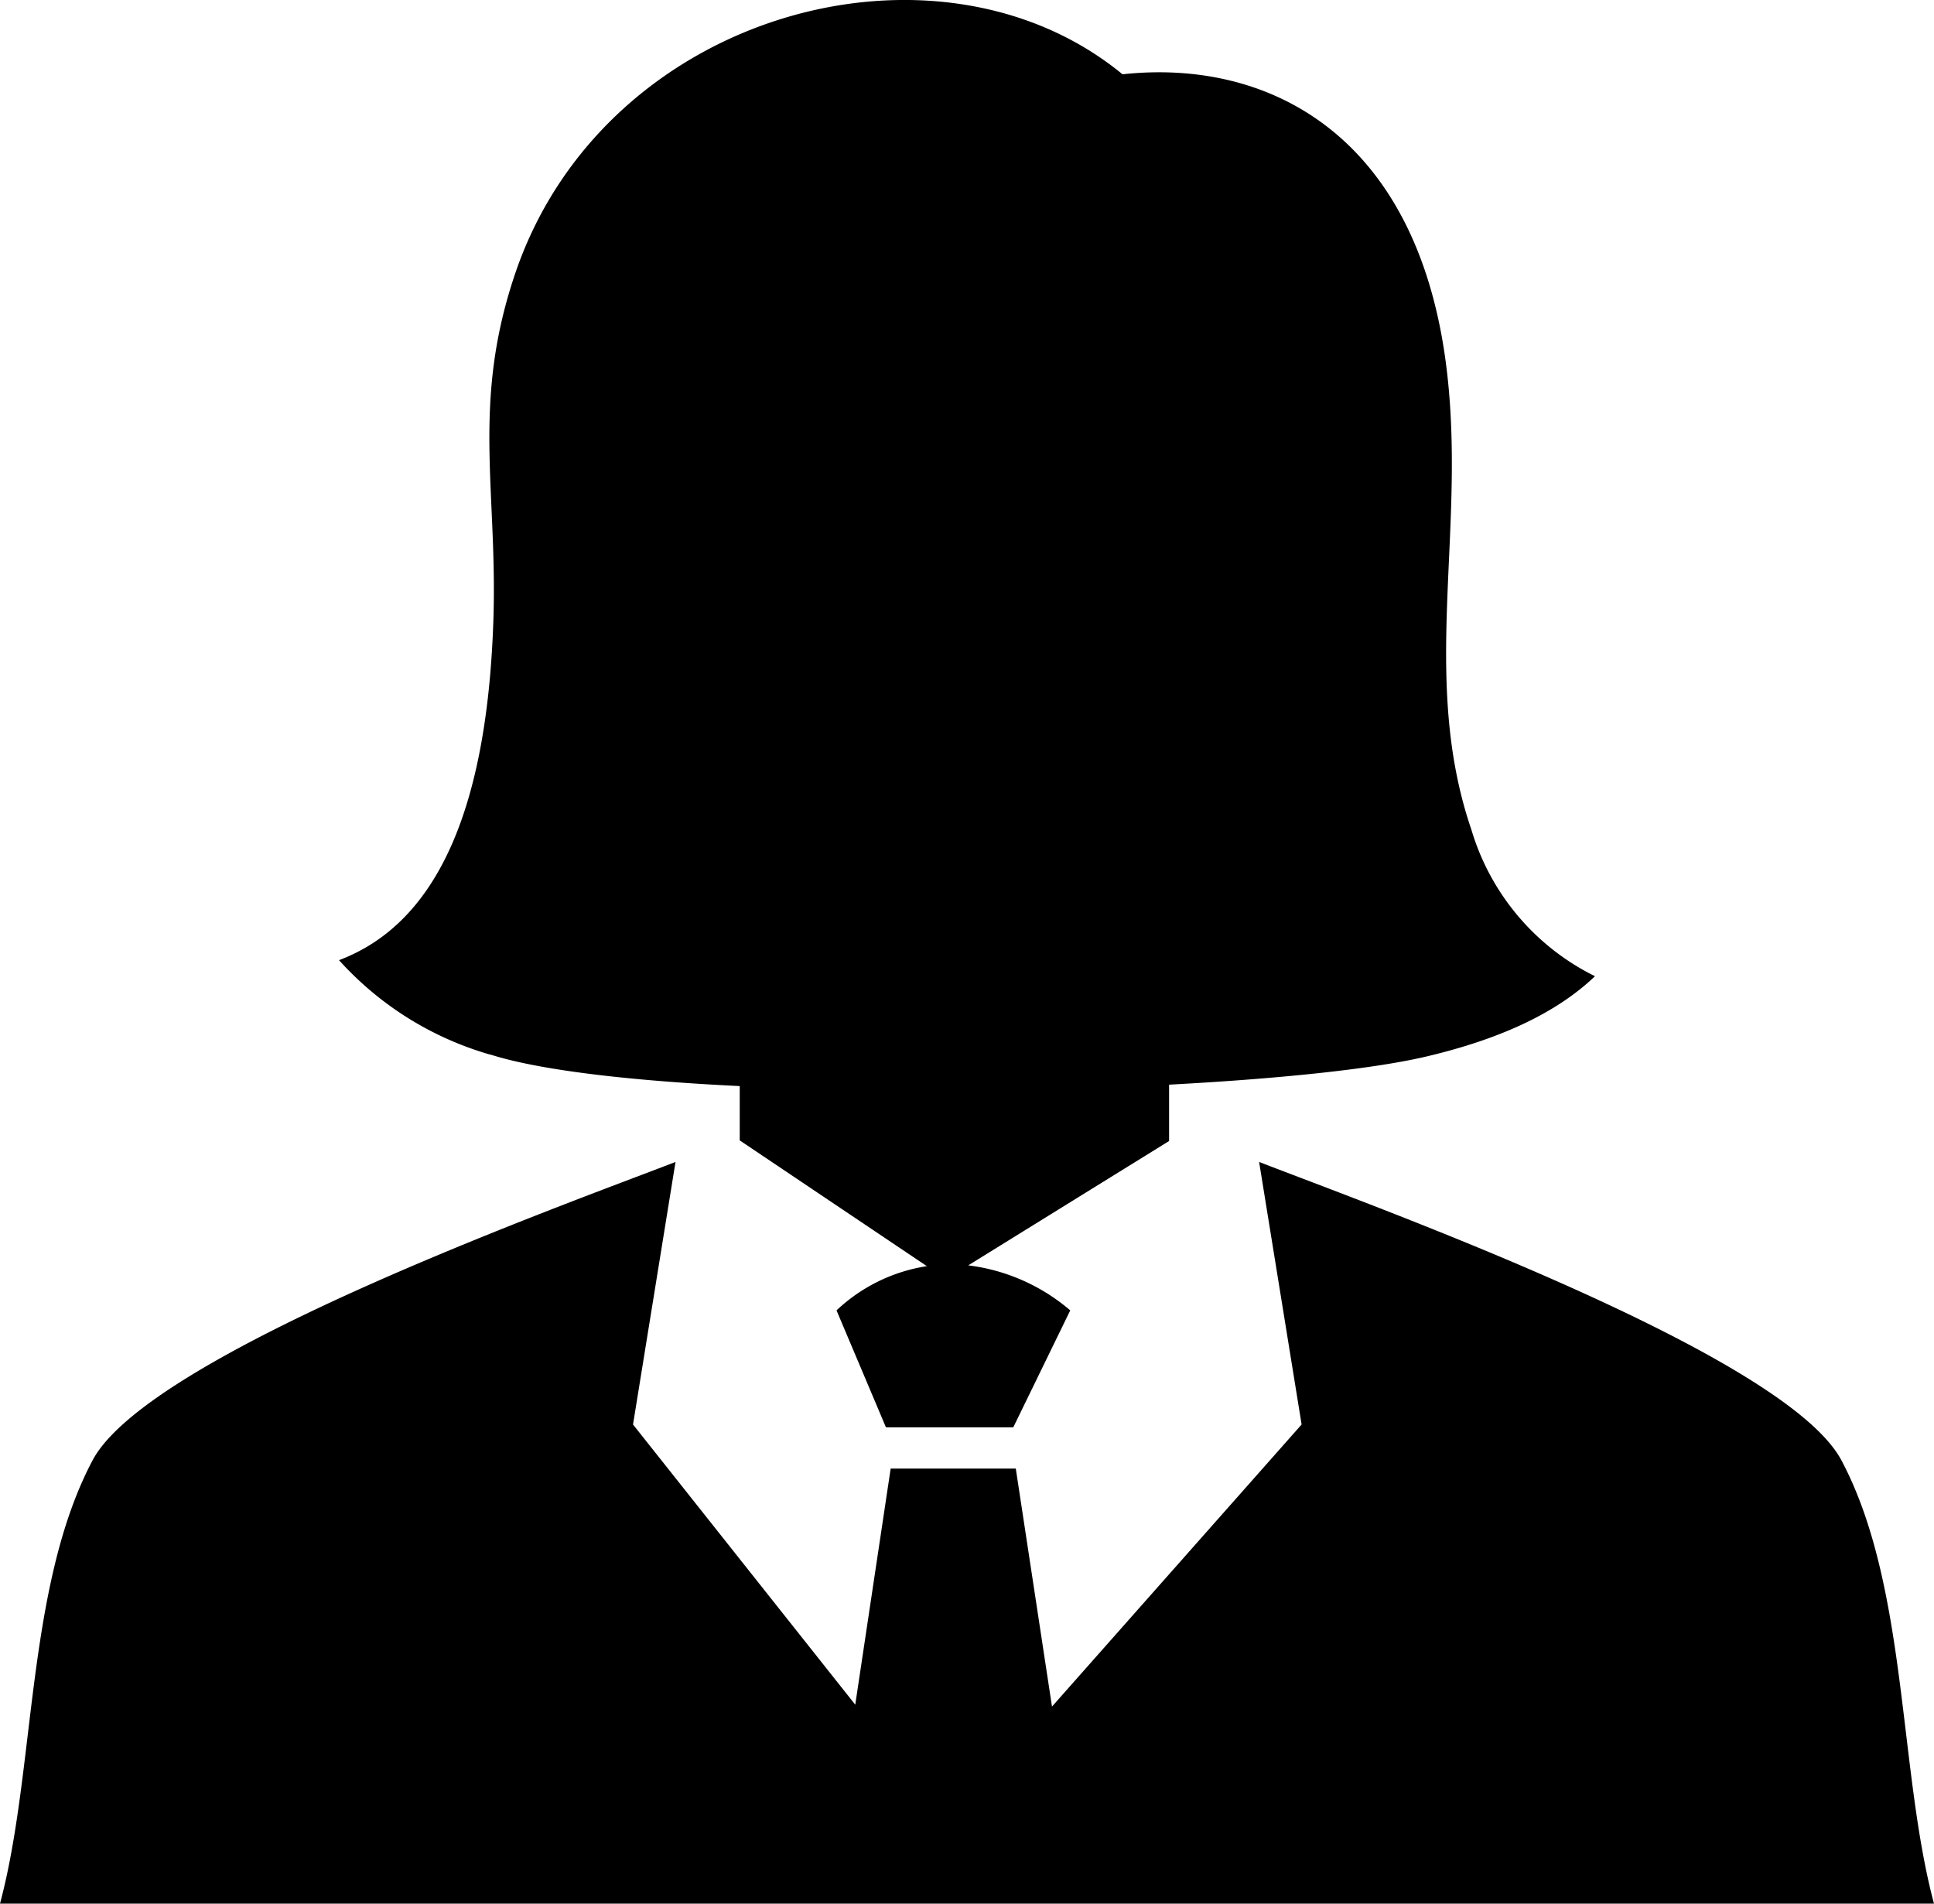 <svg id="Layer_1" data-name="Layer 1" xmlns="http://www.w3.org/2000/svg" viewBox="0 0 122.88 120.94"><defs><style>.cls-1{fill-rule:evenodd;}</style></defs><title>business-woman</title><path class="cls-1" d="M31.14,67a20.57,20.57,0,0,1-9.6-6c6.43-2.42,9.39-10,9.8-21.38.31-8.45-1.44-14,1.44-22.38C38.49.71,59.57-4.94,71.32,4.72c9.21-1,18.49,3.77,20.5,18,1.49,10.6-1.68,20.21,1.67,30a15.22,15.22,0,0,0,7.85,9.3c-2.51,2.4-6.14,4-10.5,5.05-3.38.83-9.47,1.46-16.56,1.84v3.58L61.52,80.39A12.25,12.25,0,0,1,68,83.25l-3.62,7.43H56.29l-3.14-7.43a10.75,10.75,0,0,1,5.74-2.81L47,72.45V69c-6.88-.33-12.7-1-15.83-2ZM56.59,93.3l-2.25,15L40.22,90.5l2.7-16.68C35.75,76.59,9.51,86,5.89,92.76c-4.25,8-3.62,19.71-5.89,28.18H122.88c-2.27-8.47-1.65-20.22-5.89-28.18C113.37,86,87.13,76.59,80,73.82l2.7,16.68L66.84,108.42,64.54,93.3Z"/></svg>